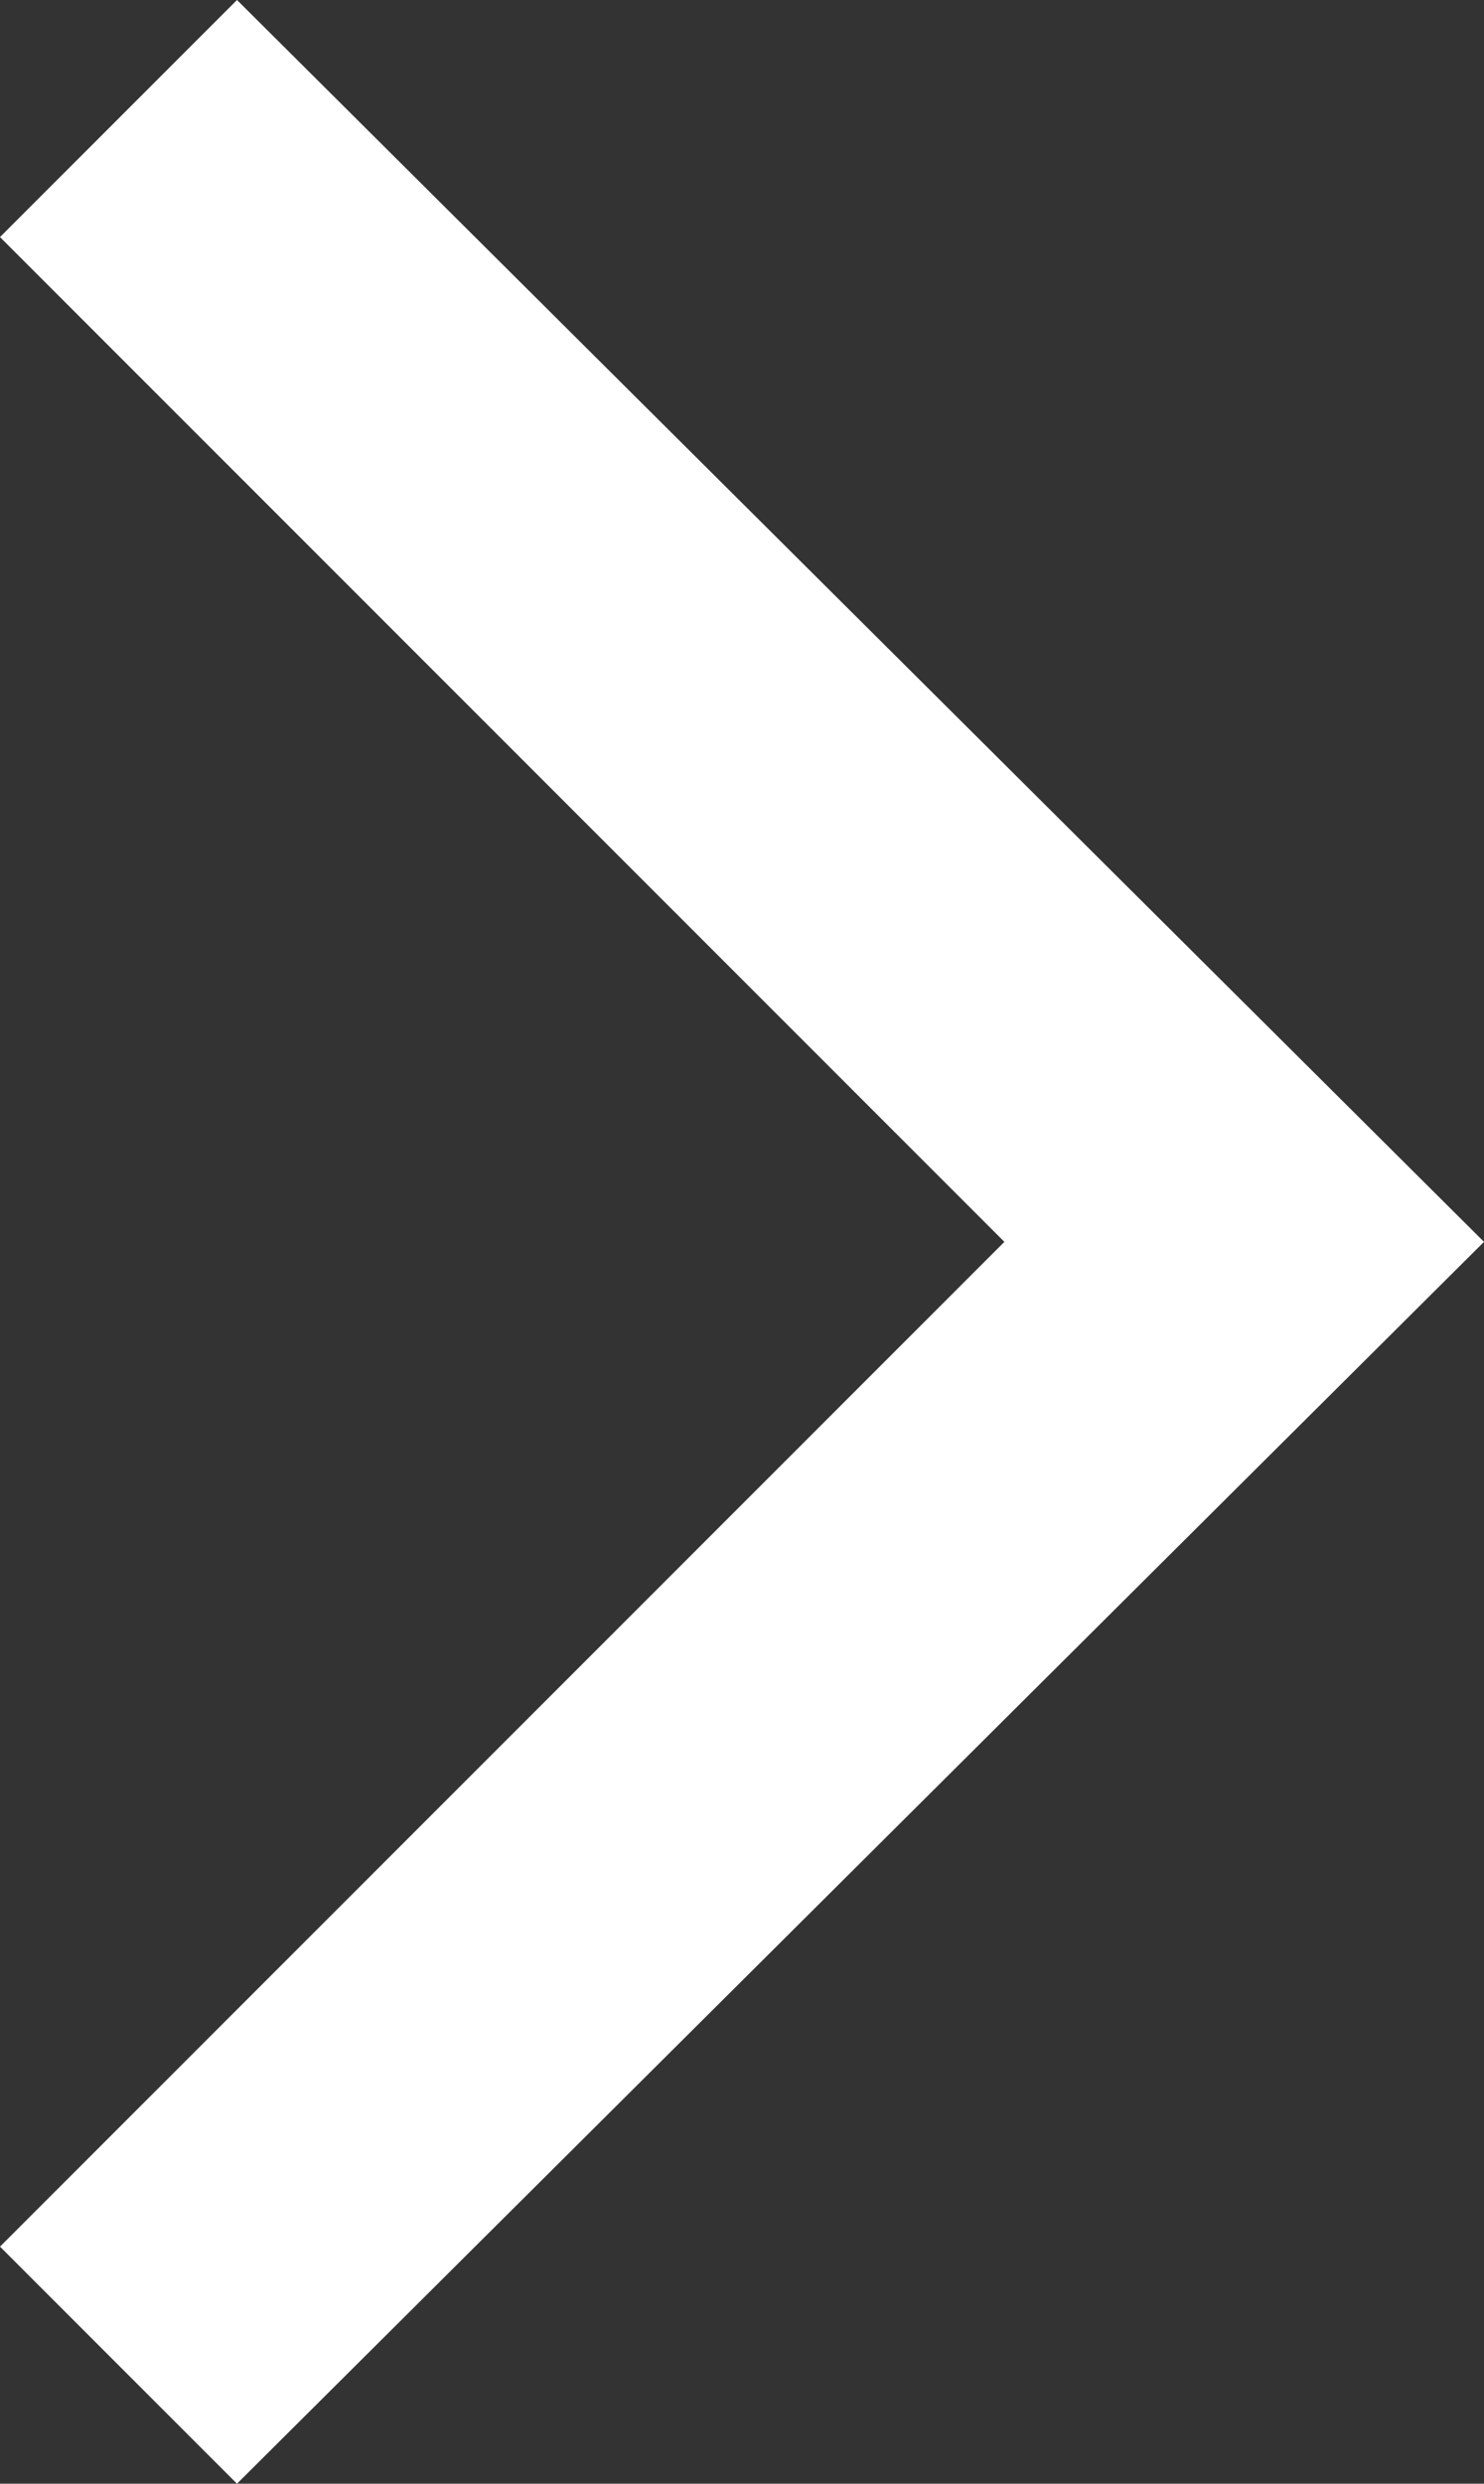 <?xml version="1.0" encoding="utf-8"?>
<!-- Generator: Adobe Illustrator 21.0.0, SVG Export Plug-In . SVG Version: 6.00 Build 0)  -->
<svg version="1.1" id="Layer_1" xmlns="http://www.w3.org/2000/svg" xmlns:xlink="http://www.w3.org/1999/xlink" x="0px" y="0px"
	 viewBox="0 0 26.3 44" style="enable-background:new 0 0 26.3 44;" xml:space="preserve">
<rect x="0" y="0" width="26.3" height="44" fill="#333333" stroke="none"/>
<style type="text/css">
	.st0{fill:#FFFFFF;}
</style>
<g>
	<polygon class="st0" points="4.2,0 26.3,22 4.2,44 0,39.8 17.8,22 0,4.2 	"/>
</g>
</svg>
